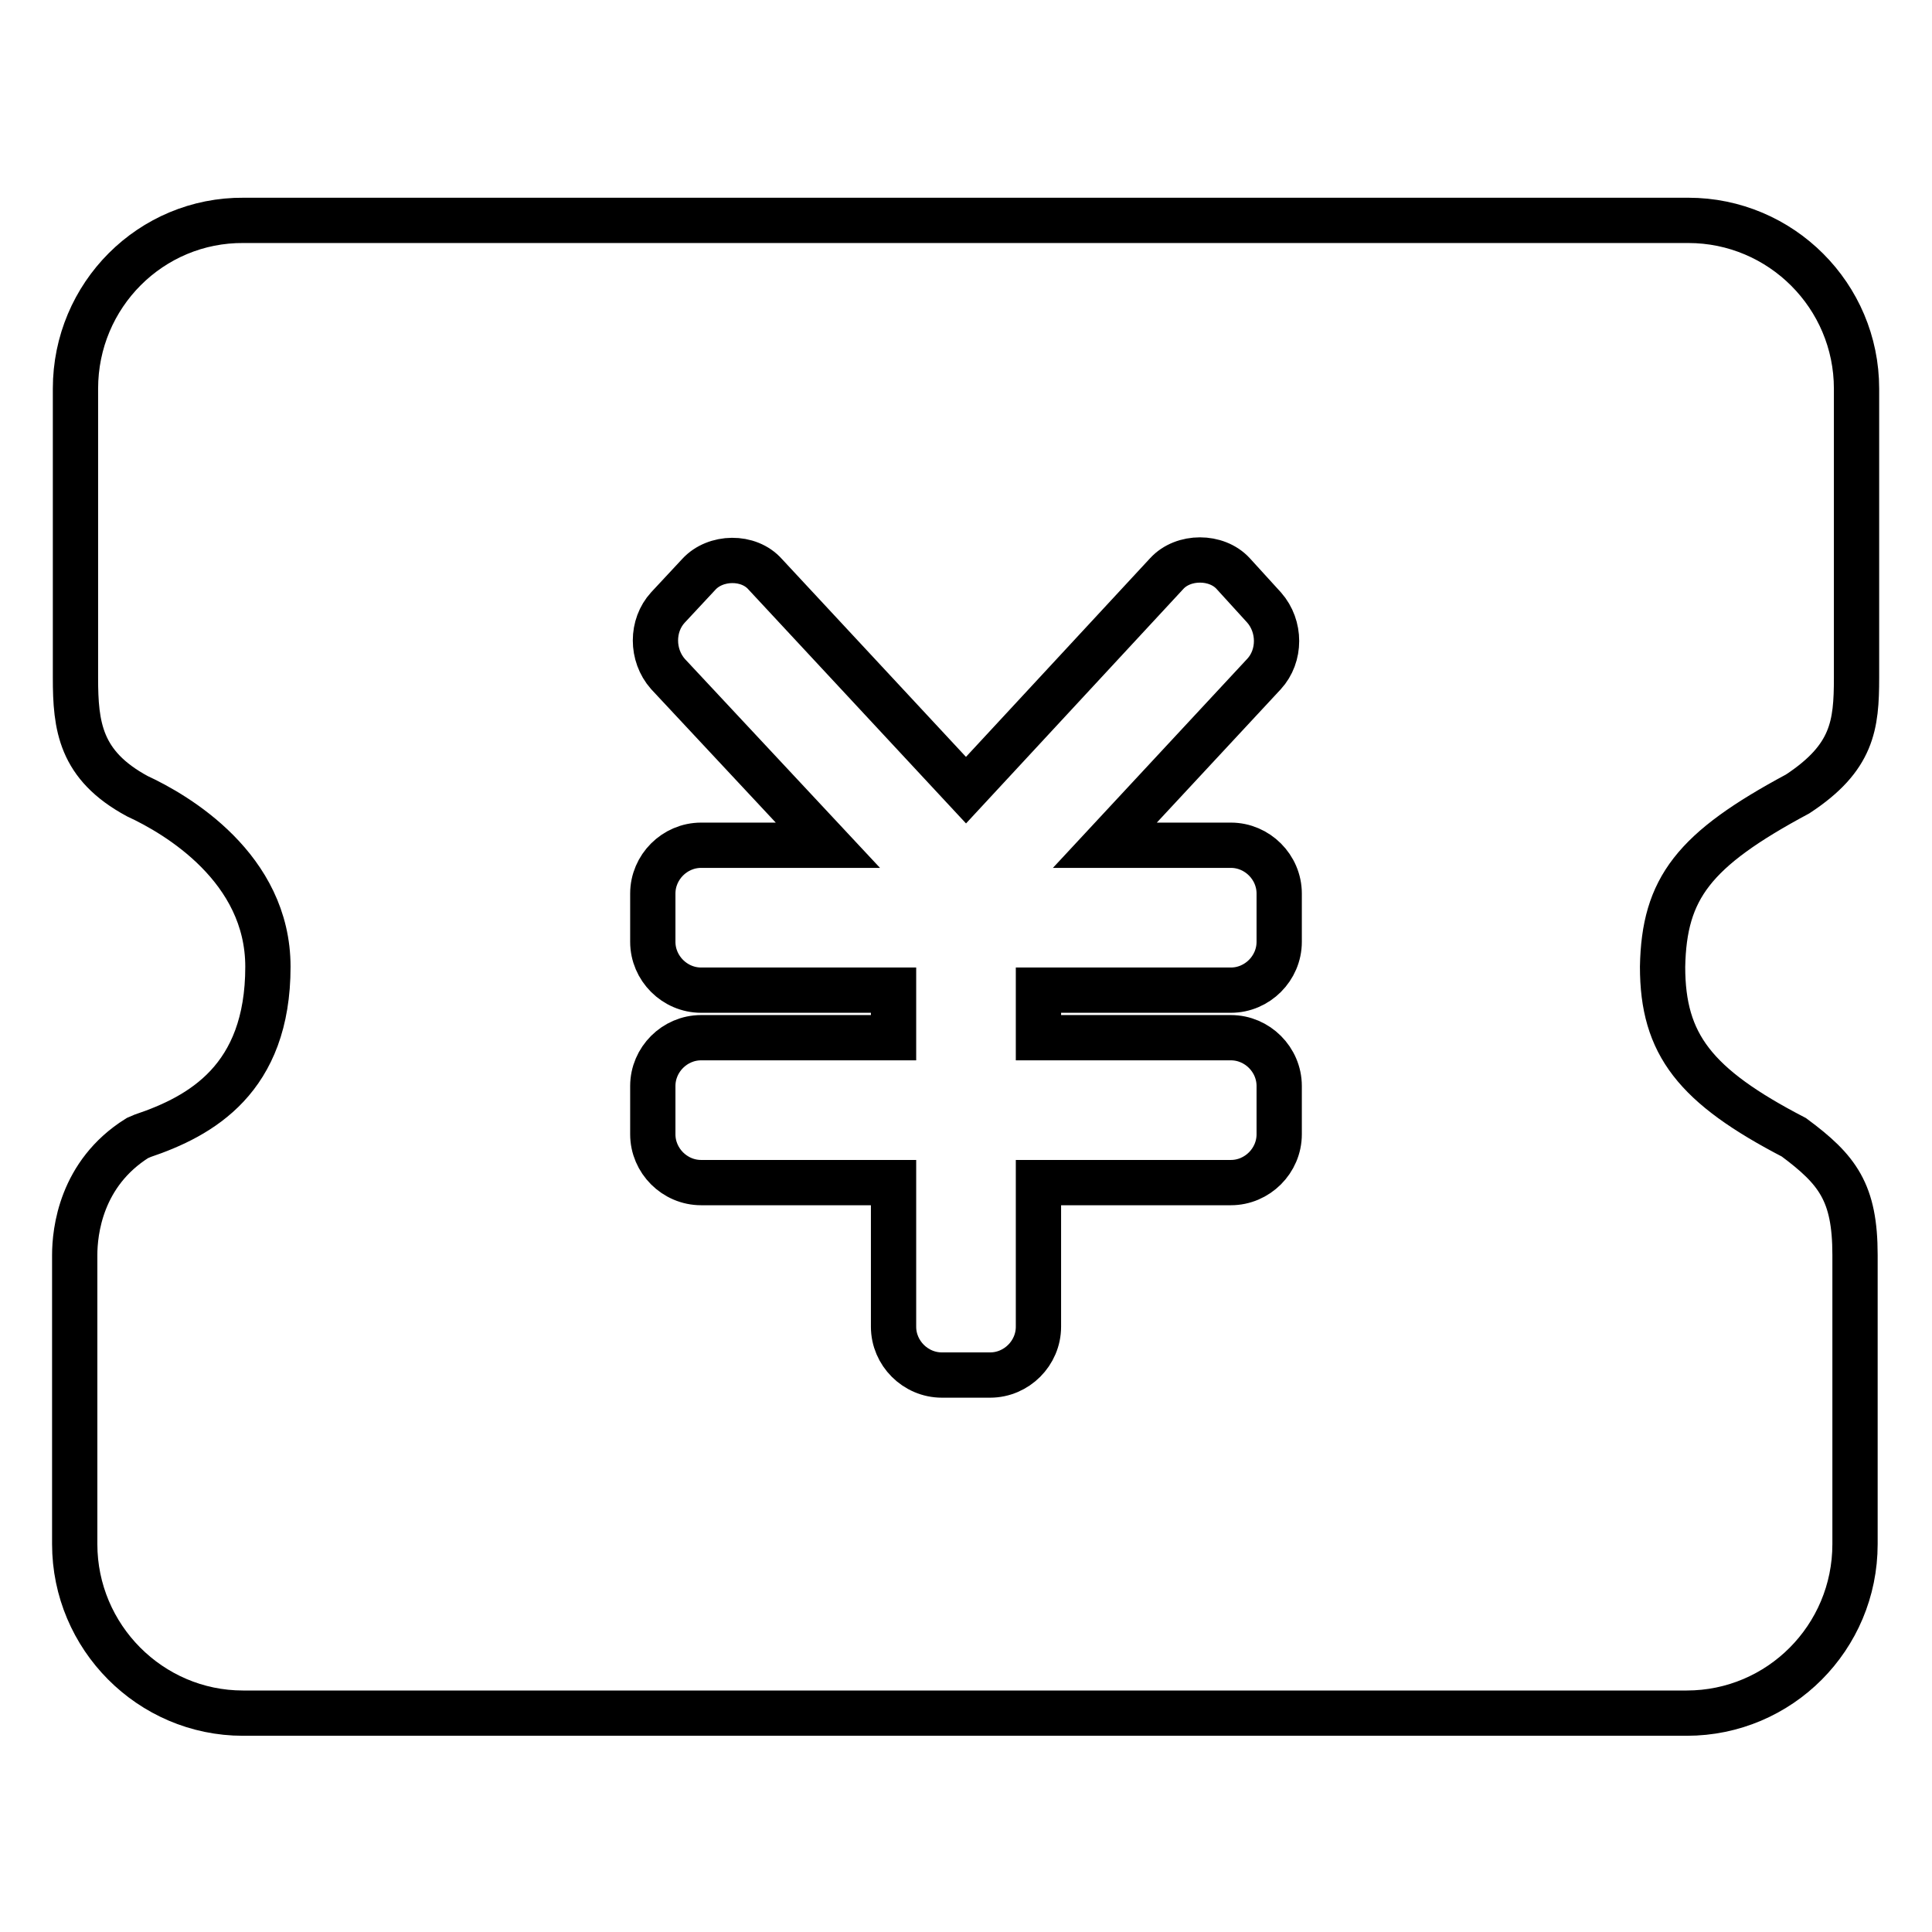 <?xml version="1.0" encoding="utf-8"?>
<!-- Svg Vector Icons : http://www.onlinewebfonts.com/icon -->
<!DOCTYPE svg PUBLIC "-//W3C//DTD SVG 1.1//EN" "http://www.w3.org/Graphics/SVG/1.1/DTD/svg11.dtd">
<svg version="1.1" xmlns="http://www.w3.org/2000/svg" xmlns:xlink="http://www.w3.org/1999/xlink" x="0px" y="0px" viewBox="0 0 256 256" enable-background="new 0 0 256 256" xml:space="preserve">
<g> <path stroke-width="6" fill-opacity="0" stroke="#000000"  d="M238.2,105.2c7.3-4.8,7.8-9.1,7.8-15.4V51.5c0-12.3-10-22.3-22.3-22.3H32.3C20,29.1,10,39.1,10,51.5v38.3 c0,6.4,0.6,11.6,8.2,15.7c5.2,2.4,17.3,9.5,17.3,22.6c0,14.9-8.9,19.8-16.6,22.4l-0.7,0.3c-7.5,4.7-8.3,12.4-8.3,15.5v38.3 c0,12.3,10,22.4,22.3,22.4h191.3c12.3,0,22.3-10,22.3-22.4v-38.3c0-8.3-2.3-11.3-8.1-15.6c-13.1-6.8-17.4-12.3-17.4-22.6 C220.5,117.7,224.4,112.6,238.2,105.2z M169.5,124.8c0,3.5-2.9,6.4-6.4,6.4h-25.5v6.3h25.5c3.5,0,6.4,2.9,6.4,6.4v6.4 c0,3.5-2.9,6.4-6.4,6.4h-25.5v19.1c0,3.5-2.9,6.4-6.4,6.4h-6.4c-3.5,0-6.4-2.9-6.4-6.4v-19.1H92.9c-3.5,0-6.4-2.9-6.4-6.4v-6.4 c0-3.5,2.9-6.4,6.4-6.4h25.5v-6.3H92.9c-3.5,0-6.4-2.9-6.4-6.4v-6.4c0-3.5,2.9-6.4,6.4-6.4h16.8L88.5,89.3c-2.2-2.5-2.2-6.4,0-8.8 l4.1-4.4c2.2-2.4,6.6-2.5,8.8,0l26.6,28.6L154.6,76c2.2-2.4,6.6-2.4,8.8,0l4.1,4.5c2.2,2.5,2.2,6.4,0,8.8L146.4,112h16.7 c3.5,0,6.4,2.9,6.4,6.4V124.8z"/></g>
</svg>